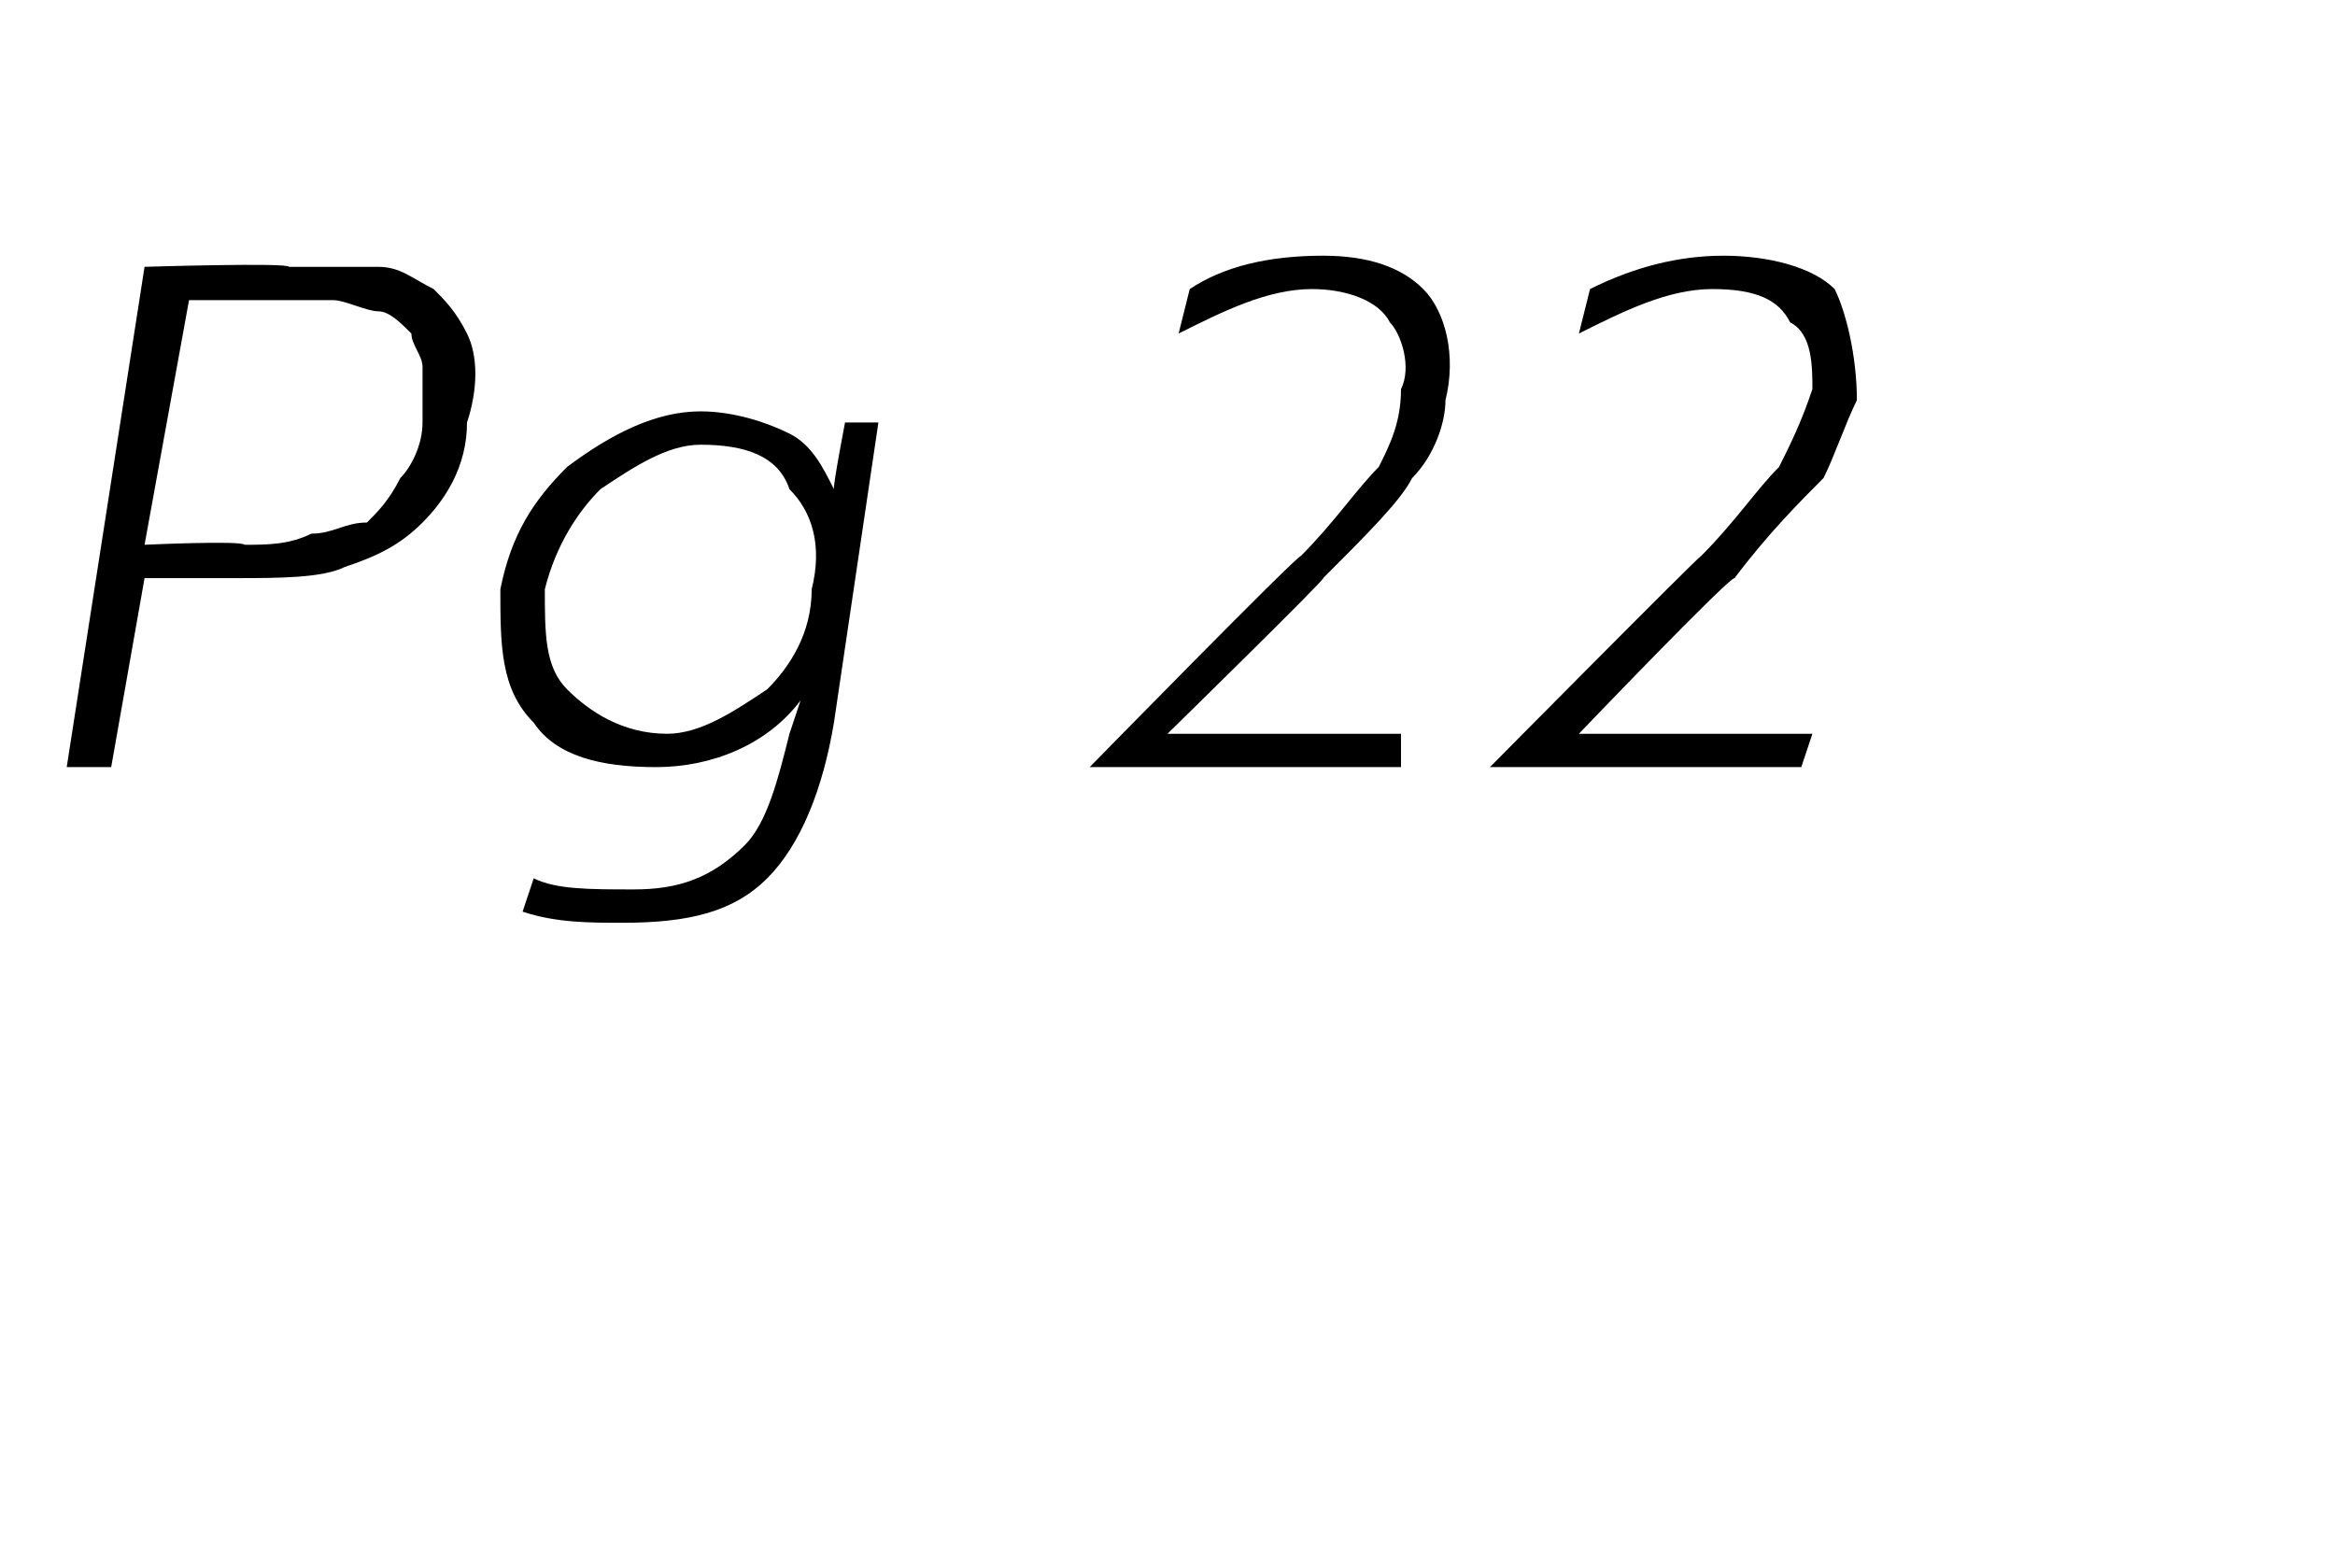 <?xml version="1.0" standalone="no"?><!DOCTYPE svg PUBLIC "-//W3C//DTD SVG 1.1//EN" "http://www.w3.org/Graphics/SVG/1.1/DTD/svg11.dtd"><svg xmlns="http://www.w3.org/2000/svg" version="1.1" width="21px" height="14.1px" viewBox="0 -2 21 14.1" style="top:-2px"><desc>Pg 22</desc><defs/><g id="Polygon5623"><path d="m.6 4.9L1.3.4S2.59.36 2.6.4h.8c.2 0 .3.1.5.2c.1.1.2.2.3.4c.1.2.1.5 0 .8c0 .4-.2.7-.4.9c-.2.2-.4.3-.7.4c-.2.1-.6.1-1 .1h-.8L1 4.9h-.4zm.7-2s.87-.04.9 0c.2 0 .4 0 .6-.1c.2 0 .3-.1.5-.1c.1-.1.2-.2.3-.4c.1-.1.2-.3.2-.5v-.5c0-.1-.1-.2-.1-.3c-.1-.1-.2-.2-.3-.2c-.1 0-.3-.1-.4-.1H1.7l-.4 2.2zm4.3 3.4c-.3 0-.6 0-.9-.1l.1-.3c.2.1.5.1.9.1c.4 0 .7-.1 1-.4c.2-.2.3-.6.4-1l.1-.3c-.3.4-.8.6-1.3.6c-.5 0-.9-.1-1.1-.4c-.3-.3-.3-.7-.3-1.2c.1-.5.3-.8.6-1.1c.4-.3.8-.5 1.2-.5c.3 0 .6.1.8.2c.2.1.3.3.4.5c-.01-.03.1-.6.1-.6h.3l-.4 2.7c-.1.6-.3 1.1-.6 1.4c-.3.3-.7.4-1.3.4zm1.7-3c.1-.4 0-.7-.2-.9c-.1-.3-.4-.4-.8-.4c-.3 0-.6.2-.9.4c-.2.2-.4.5-.5.9c0 .4 0 .7.2.9c.2.2.5.4.9.4c.3 0 .6-.2.9-.4c.2-.2.4-.5.4-.9zm2.5 1.6s1.85-1.89 1.9-1.9c.3-.3.5-.6.7-.8c.1-.2.2-.4.2-.7c.1-.2 0-.5-.1-.6c-.1-.2-.4-.3-.7-.3c-.4 0-.8.2-1.2.4l.1-.4c.3-.2.7-.3 1.2-.3c.4 0 .7.1.9.3c.2.2.3.6.2 1c0 .2-.1.5-.3.7c-.1.2-.4.5-.8.9c.04-.01-1.4 1.4-1.4 1.4h2.1v.3H9.8zm3.6 0s1.87-1.89 1.9-1.9c.3-.3.5-.6.7-.8c.1-.2.2-.4.3-.7c0-.2 0-.5-.2-.6c-.1-.2-.3-.3-.7-.3c-.4 0-.8.2-1.2.4l.1-.4c.4-.2.8-.3 1.2-.3c.4 0 .8.1 1 .3c.1.2.2.6.2 1c-.1.2-.2.5-.3.7c-.2.2-.5.5-.8.9c-.05-.01-1.4 1.4-1.4 1.4h2.1l-.1.3h-2.8z" stroke="none" fill="#000"/></g></svg>
